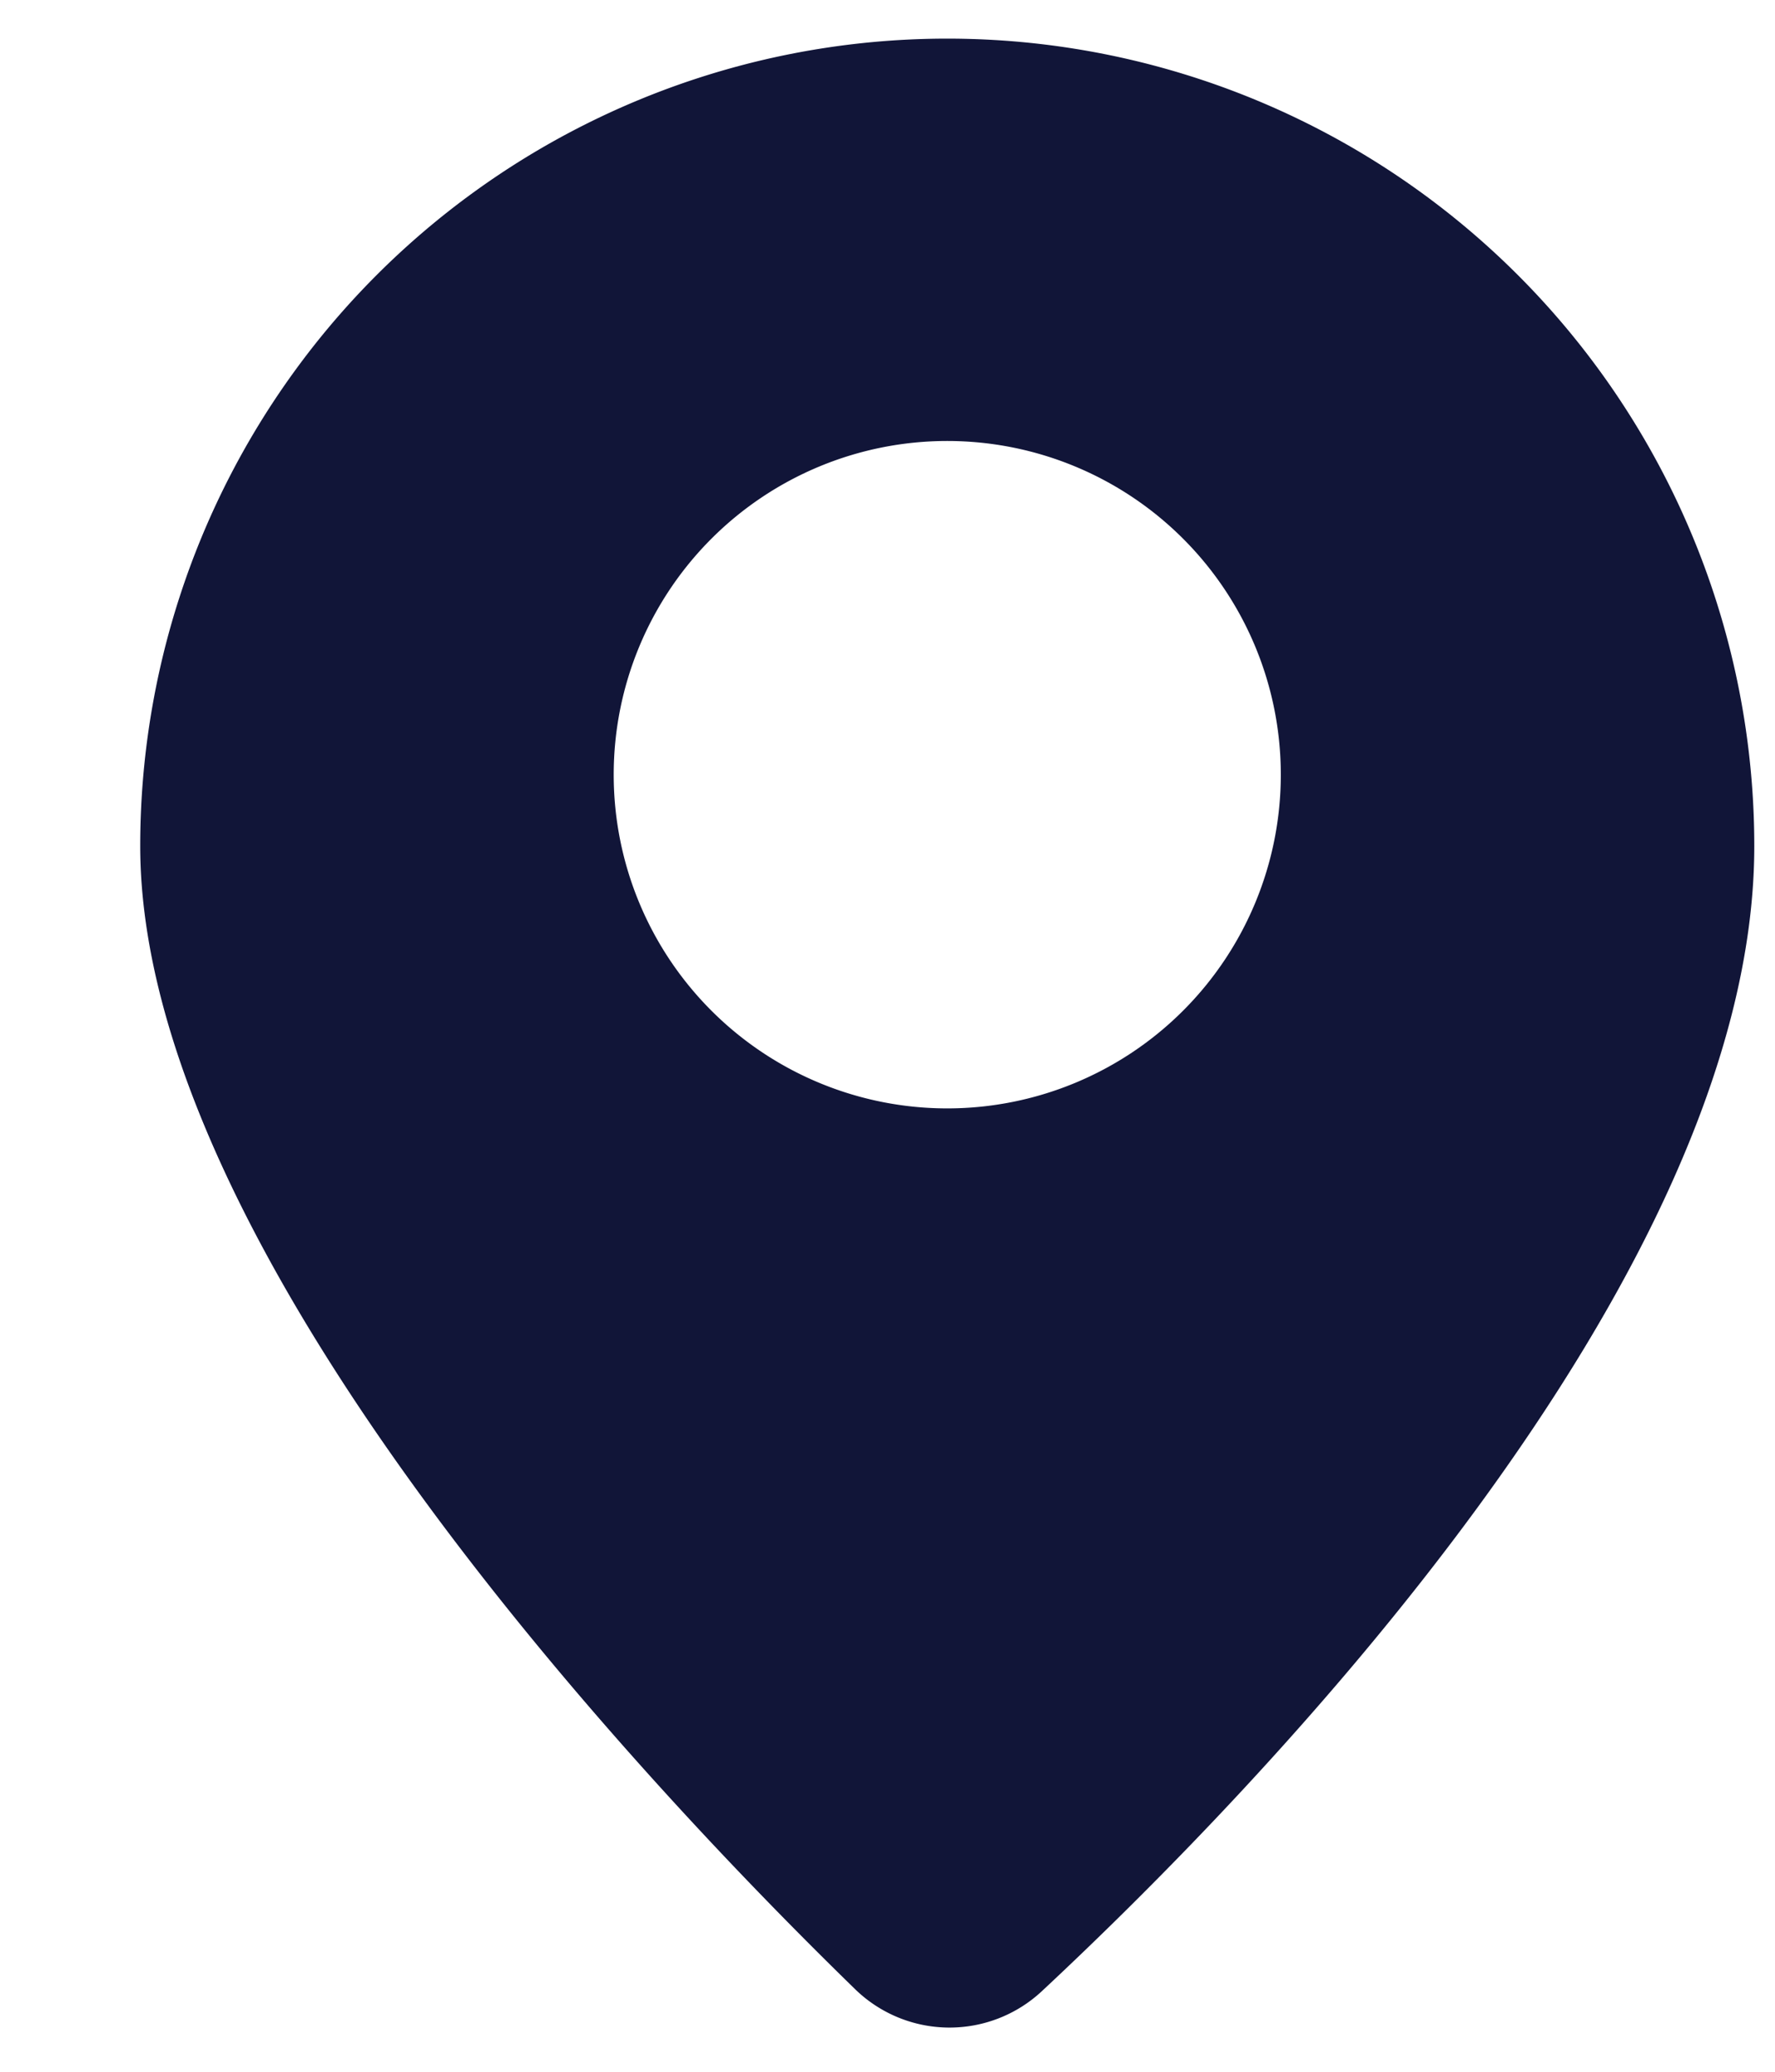 <svg width="12" height="14" viewBox="0 0 12 14" fill="none" xmlns="http://www.w3.org/2000/svg">
    <path fill-rule="evenodd" clip-rule="evenodd" d="M.948 5.717a5.456 5.456 0 0 1 10.912 0c0 2.934-3.375 6.394-4.816 7.738a.915.915 0 0 1-1.264-.014C4.348 12.047.948 8.45.948 5.717zm3.201-.482a2.255 2.255 0 1 0 4.51 0 2.255 2.255 0 0 0-4.51 0z" fill="#111538"/>
</svg>
